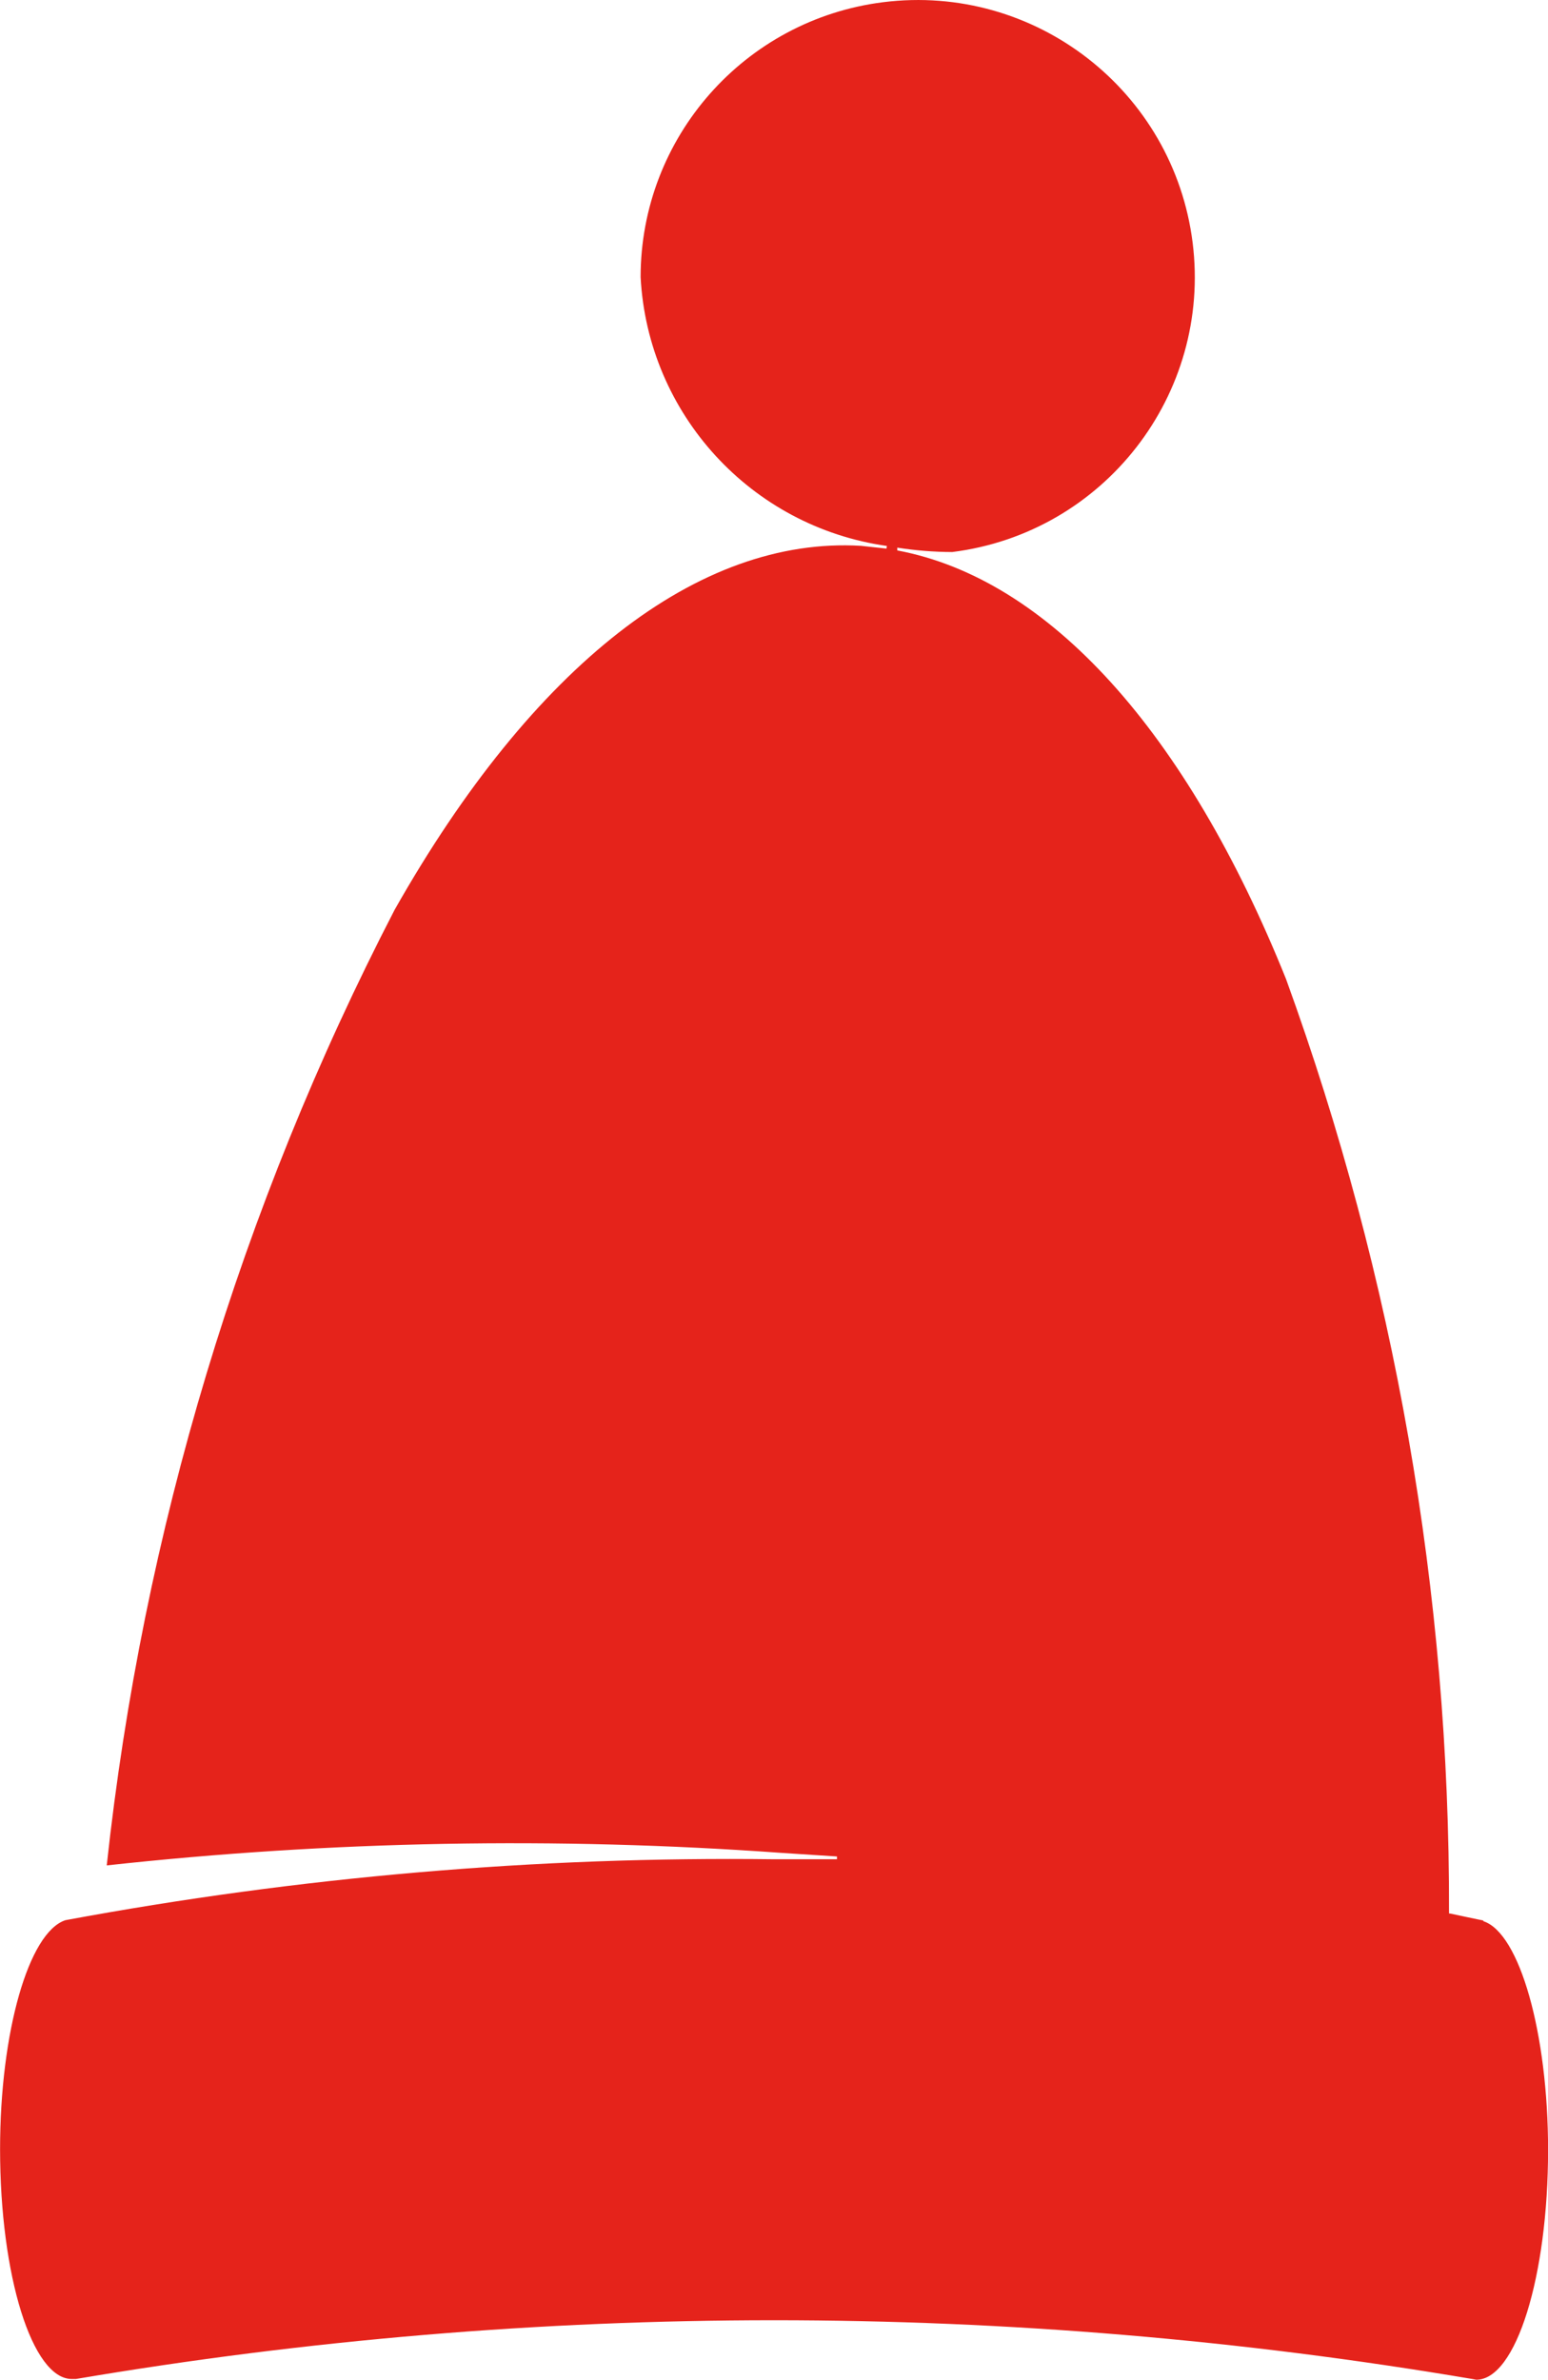 <svg xmlns="http://www.w3.org/2000/svg" version="1.1" xmlns:xlink="http://www.w3.org/1999/xlink" xmlns:svgjs="http://svgjs.dev/svgjs" width="211.44" height="325"><svg id="SvgjsSvg1031" xmlns="http://www.w3.org/2000/svg" viewBox="0 0 211.44 325"><defs><style>.cls-1{fill:#e5231b;}</style></defs><g id="SvgjsG1030"><path id="SvgjsPath1029" class="cls-1" d="M202.6,262.27c-.09,0-4.54-.95-4.54-.95h-.14v-.22c.11-43.44-7.43-86.56-22.26-127.39-13.62-33.87-32.46-54.67-53.1-58.54v-.38c2.48.39,4.99.59,7.5.6,20.74-2.6,35.44-21.52,32.84-42.26C160.29,12.4,141.37-2.3,120.63.3c-18.93,2.38-33.13,18.47-33.13,37.55.99,18.7,15.09,34.09,33.64,36.71l-.06.36-3.49-.38c-22.15-1.3-44.77,16.29-63.69,49.71-21.06,40.69-34.4,84.94-39.32,130.5,30.61-3.35,61.46-3.92,92.17-1.71l7.57.49v.38h-8.57c-32.46-.4-64.89,2.39-96.81,8.32-5.04,1.64-8.93,15.34-8.93,31.27,0,17.32,4.4,31.39,9.8,31.39h.55c63.13-10.7,127.61-10.7,190.74,0l.55.1c5.41,0,9.8-14.09,9.8-31.39,0-15.93-3.89-29.64-8.84-31.23"></path></g></svg><style>@media (prefers-color-scheme: light) { :root { filter: none; } }
@media (prefers-color-scheme: dark) { :root { filter: none; } }
</style></svg>